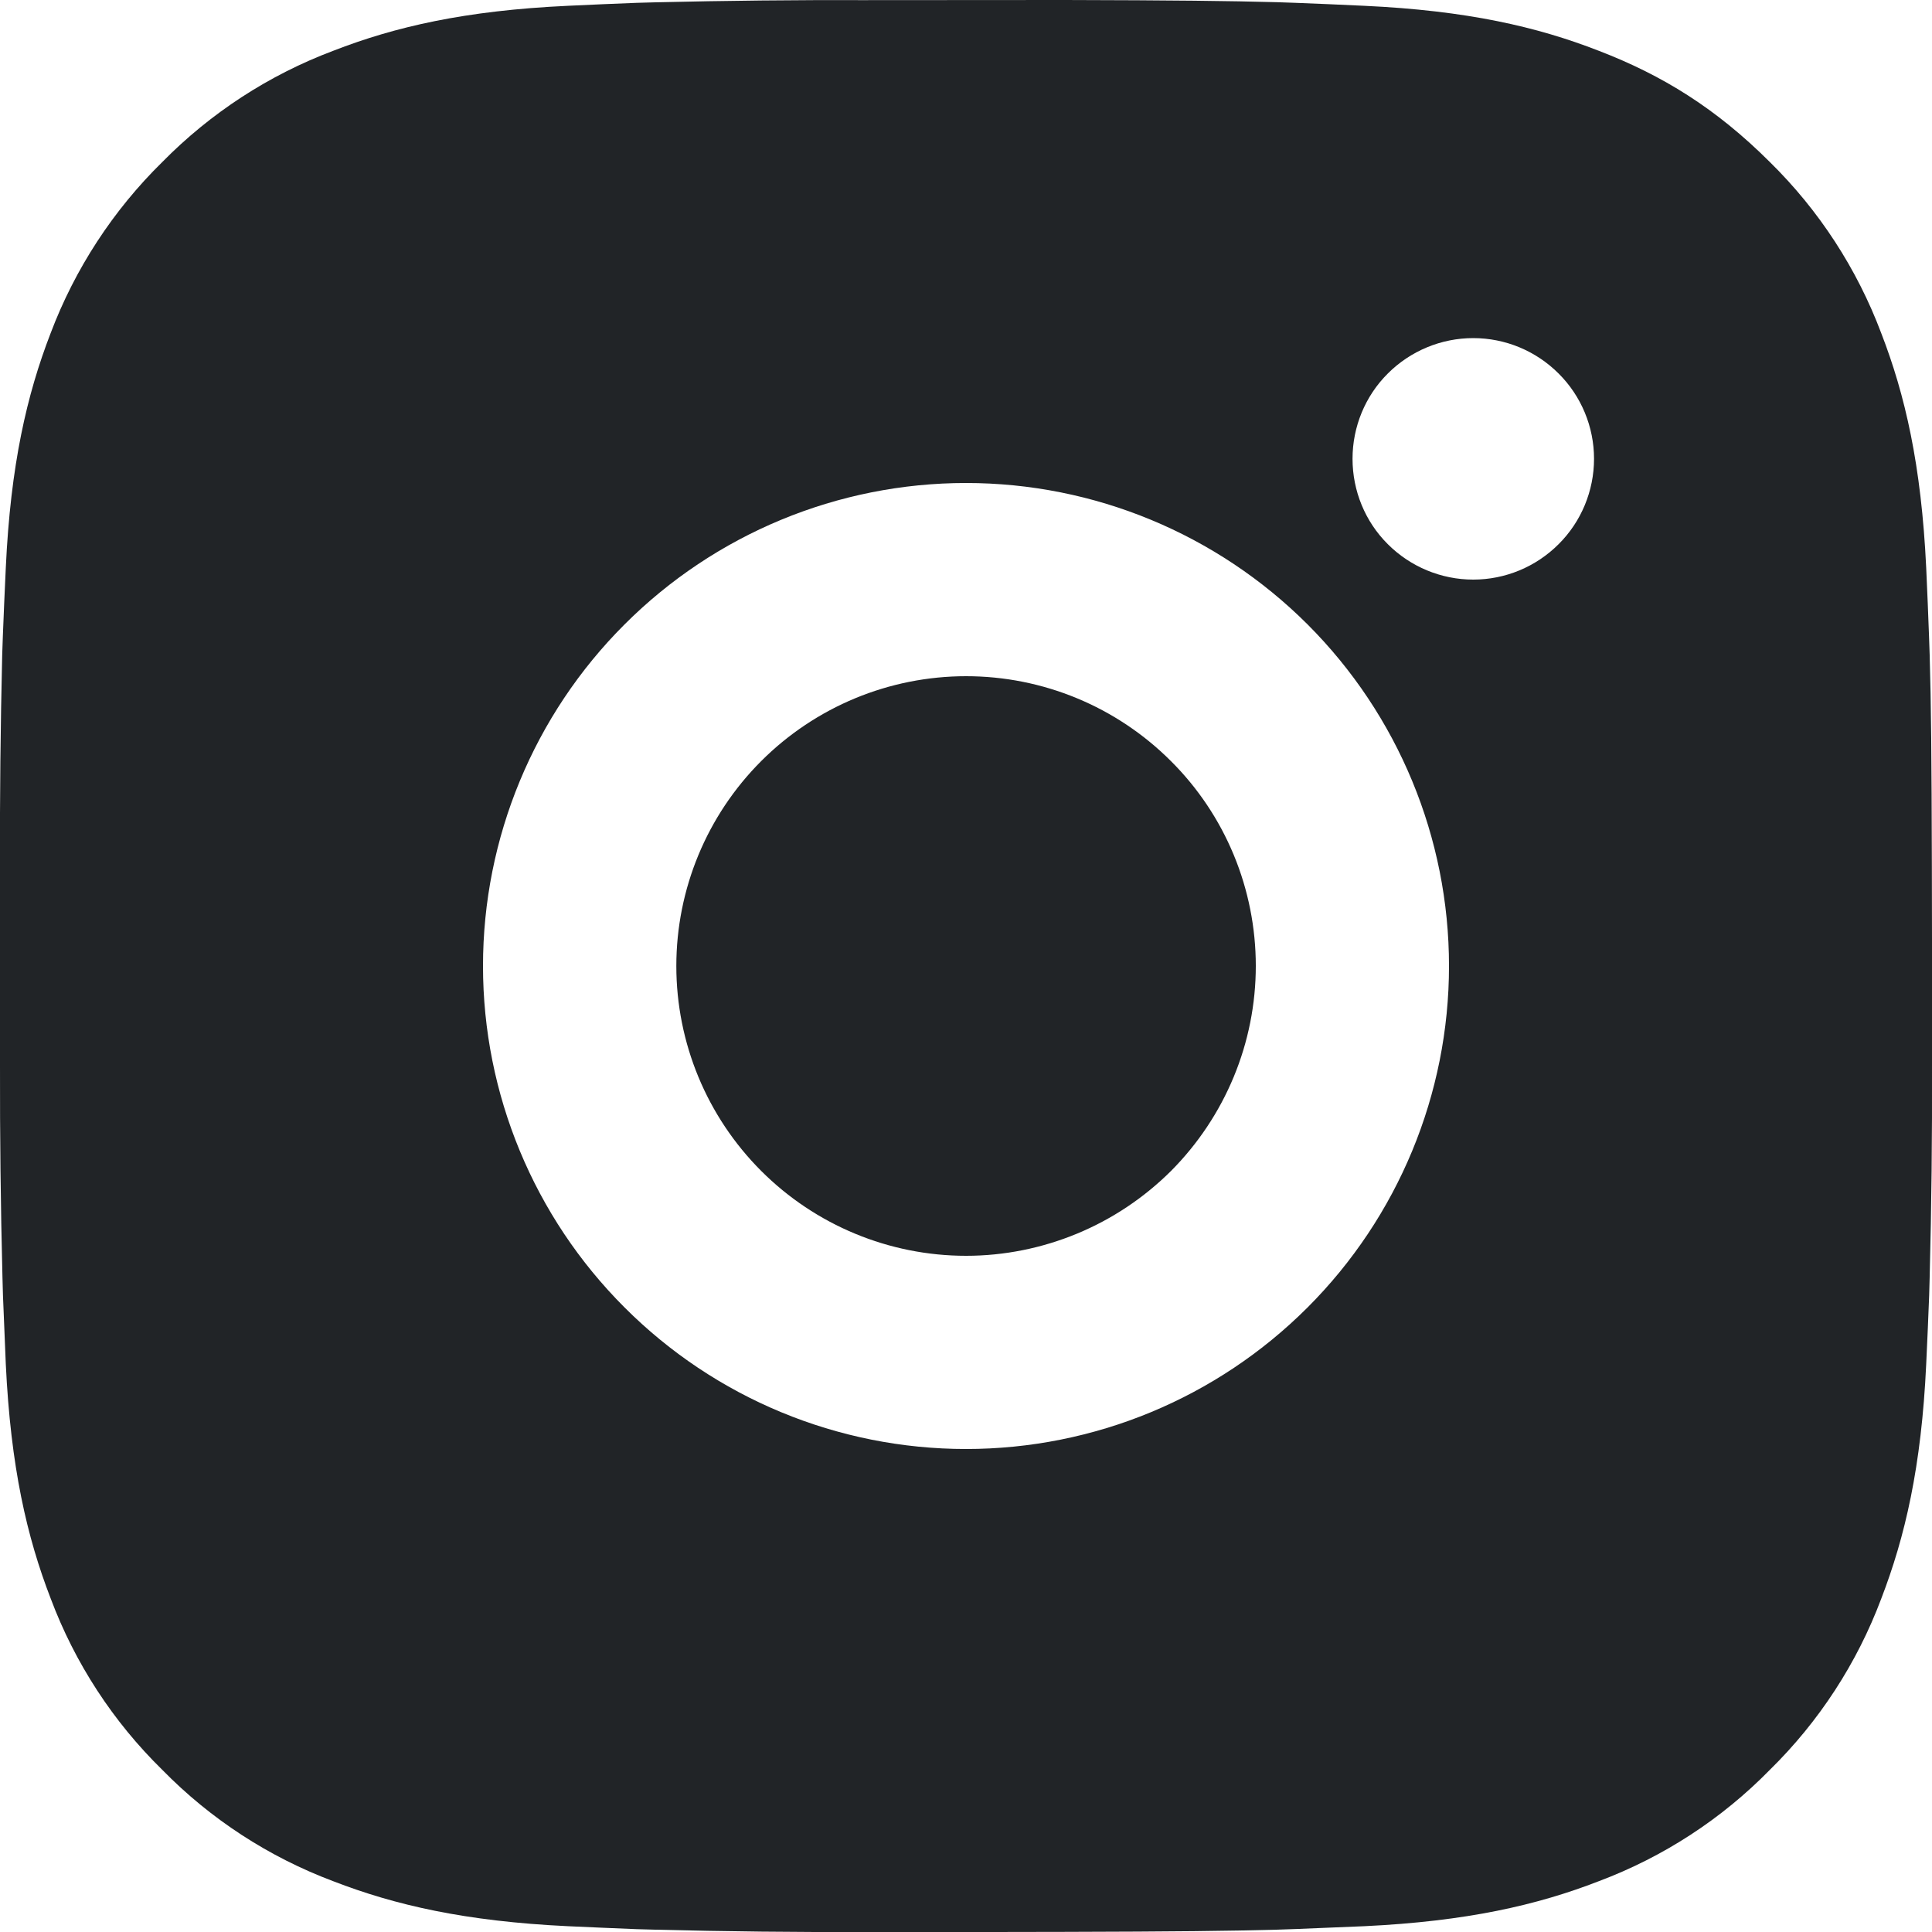 <svg width="15" height="15" viewBox="0 0 15 15" fill="none" xmlns="http://www.w3.org/2000/svg">
<path d="M8.271 0C9.115 0.002 9.543 0.007 9.913 0.017L10.058 0.022C10.226 0.028 10.392 0.036 10.592 0.045C11.39 0.082 11.935 0.208 12.412 0.394C12.907 0.584 13.324 0.842 13.741 1.258C14.123 1.633 14.418 2.087 14.606 2.587C14.791 3.065 14.917 3.61 14.955 4.408C14.964 4.608 14.971 4.774 14.977 4.942L14.982 5.088C14.993 5.457 14.997 5.885 14.999 6.729L15 7.288V8.271C15.002 8.818 14.996 9.365 14.982 9.912L14.978 10.057C14.972 10.226 14.964 10.392 14.955 10.591C14.918 11.39 14.79 11.934 14.606 12.412C14.418 12.913 14.123 13.366 13.741 13.741C13.367 14.123 12.913 14.418 12.412 14.606C11.935 14.791 11.39 14.917 10.592 14.955L10.058 14.977L9.913 14.982C9.543 14.992 9.115 14.997 8.271 14.999L7.712 15H6.73C6.183 15.002 5.635 14.996 5.088 14.982L4.943 14.978C4.765 14.971 4.587 14.963 4.409 14.955C3.611 14.917 3.066 14.791 2.588 14.606C2.087 14.418 1.634 14.123 1.26 13.741C0.878 13.367 0.582 12.913 0.394 12.412C0.209 11.934 0.083 11.39 0.045 10.591L0.023 10.057L0.019 9.912C0.005 9.365 -0.001 8.818 0 8.271V6.729C-0.002 6.182 0.004 5.635 0.017 5.088L0.022 4.942C0.028 4.774 0.036 4.608 0.045 4.408C0.082 3.61 0.208 3.066 0.393 2.587C0.582 2.087 0.878 1.633 1.26 1.258C1.635 0.877 2.088 0.582 2.588 0.394C3.066 0.208 3.61 0.082 4.409 0.045C4.608 0.036 4.775 0.028 4.943 0.022L5.088 0.018C5.635 0.005 6.182 -0.001 6.729 0.001L8.271 0ZM7.5 3.75C6.506 3.75 5.552 4.145 4.849 4.848C4.145 5.551 3.75 6.505 3.75 7.5C3.75 8.494 4.145 9.448 4.849 10.151C5.552 10.855 6.506 11.25 7.5 11.25C8.495 11.25 9.448 10.855 10.152 10.151C10.855 9.448 11.25 8.494 11.25 7.5C11.25 6.505 10.855 5.551 10.152 4.848C9.448 4.145 8.495 3.75 7.5 3.75ZM7.5 5.25C7.796 5.25 8.088 5.308 8.361 5.421C8.634 5.534 8.882 5.7 9.091 5.909C9.3 6.117 9.466 6.365 9.579 6.638C9.692 6.911 9.75 7.204 9.75 7.499C9.75 7.795 9.692 8.087 9.579 8.36C9.466 8.633 9.3 8.882 9.092 9.091C8.883 9.299 8.635 9.465 8.362 9.578C8.089 9.691 7.796 9.75 7.501 9.75C6.904 9.75 6.332 9.513 5.91 9.091C5.488 8.669 5.251 8.097 5.251 7.5C5.251 6.903 5.488 6.331 5.91 5.909C6.332 5.487 6.904 5.25 7.501 5.25M11.438 2.625C11.19 2.625 10.951 2.724 10.775 2.9C10.599 3.075 10.501 3.314 10.501 3.562C10.501 3.811 10.599 4.05 10.775 4.225C10.951 4.401 11.19 4.5 11.438 4.5C11.687 4.5 11.925 4.401 12.101 4.225C12.277 4.05 12.376 3.811 12.376 3.562C12.376 3.314 12.277 3.075 12.101 2.9C11.925 2.724 11.687 2.625 11.438 2.625Z" fill="#212427"/>
</svg>
